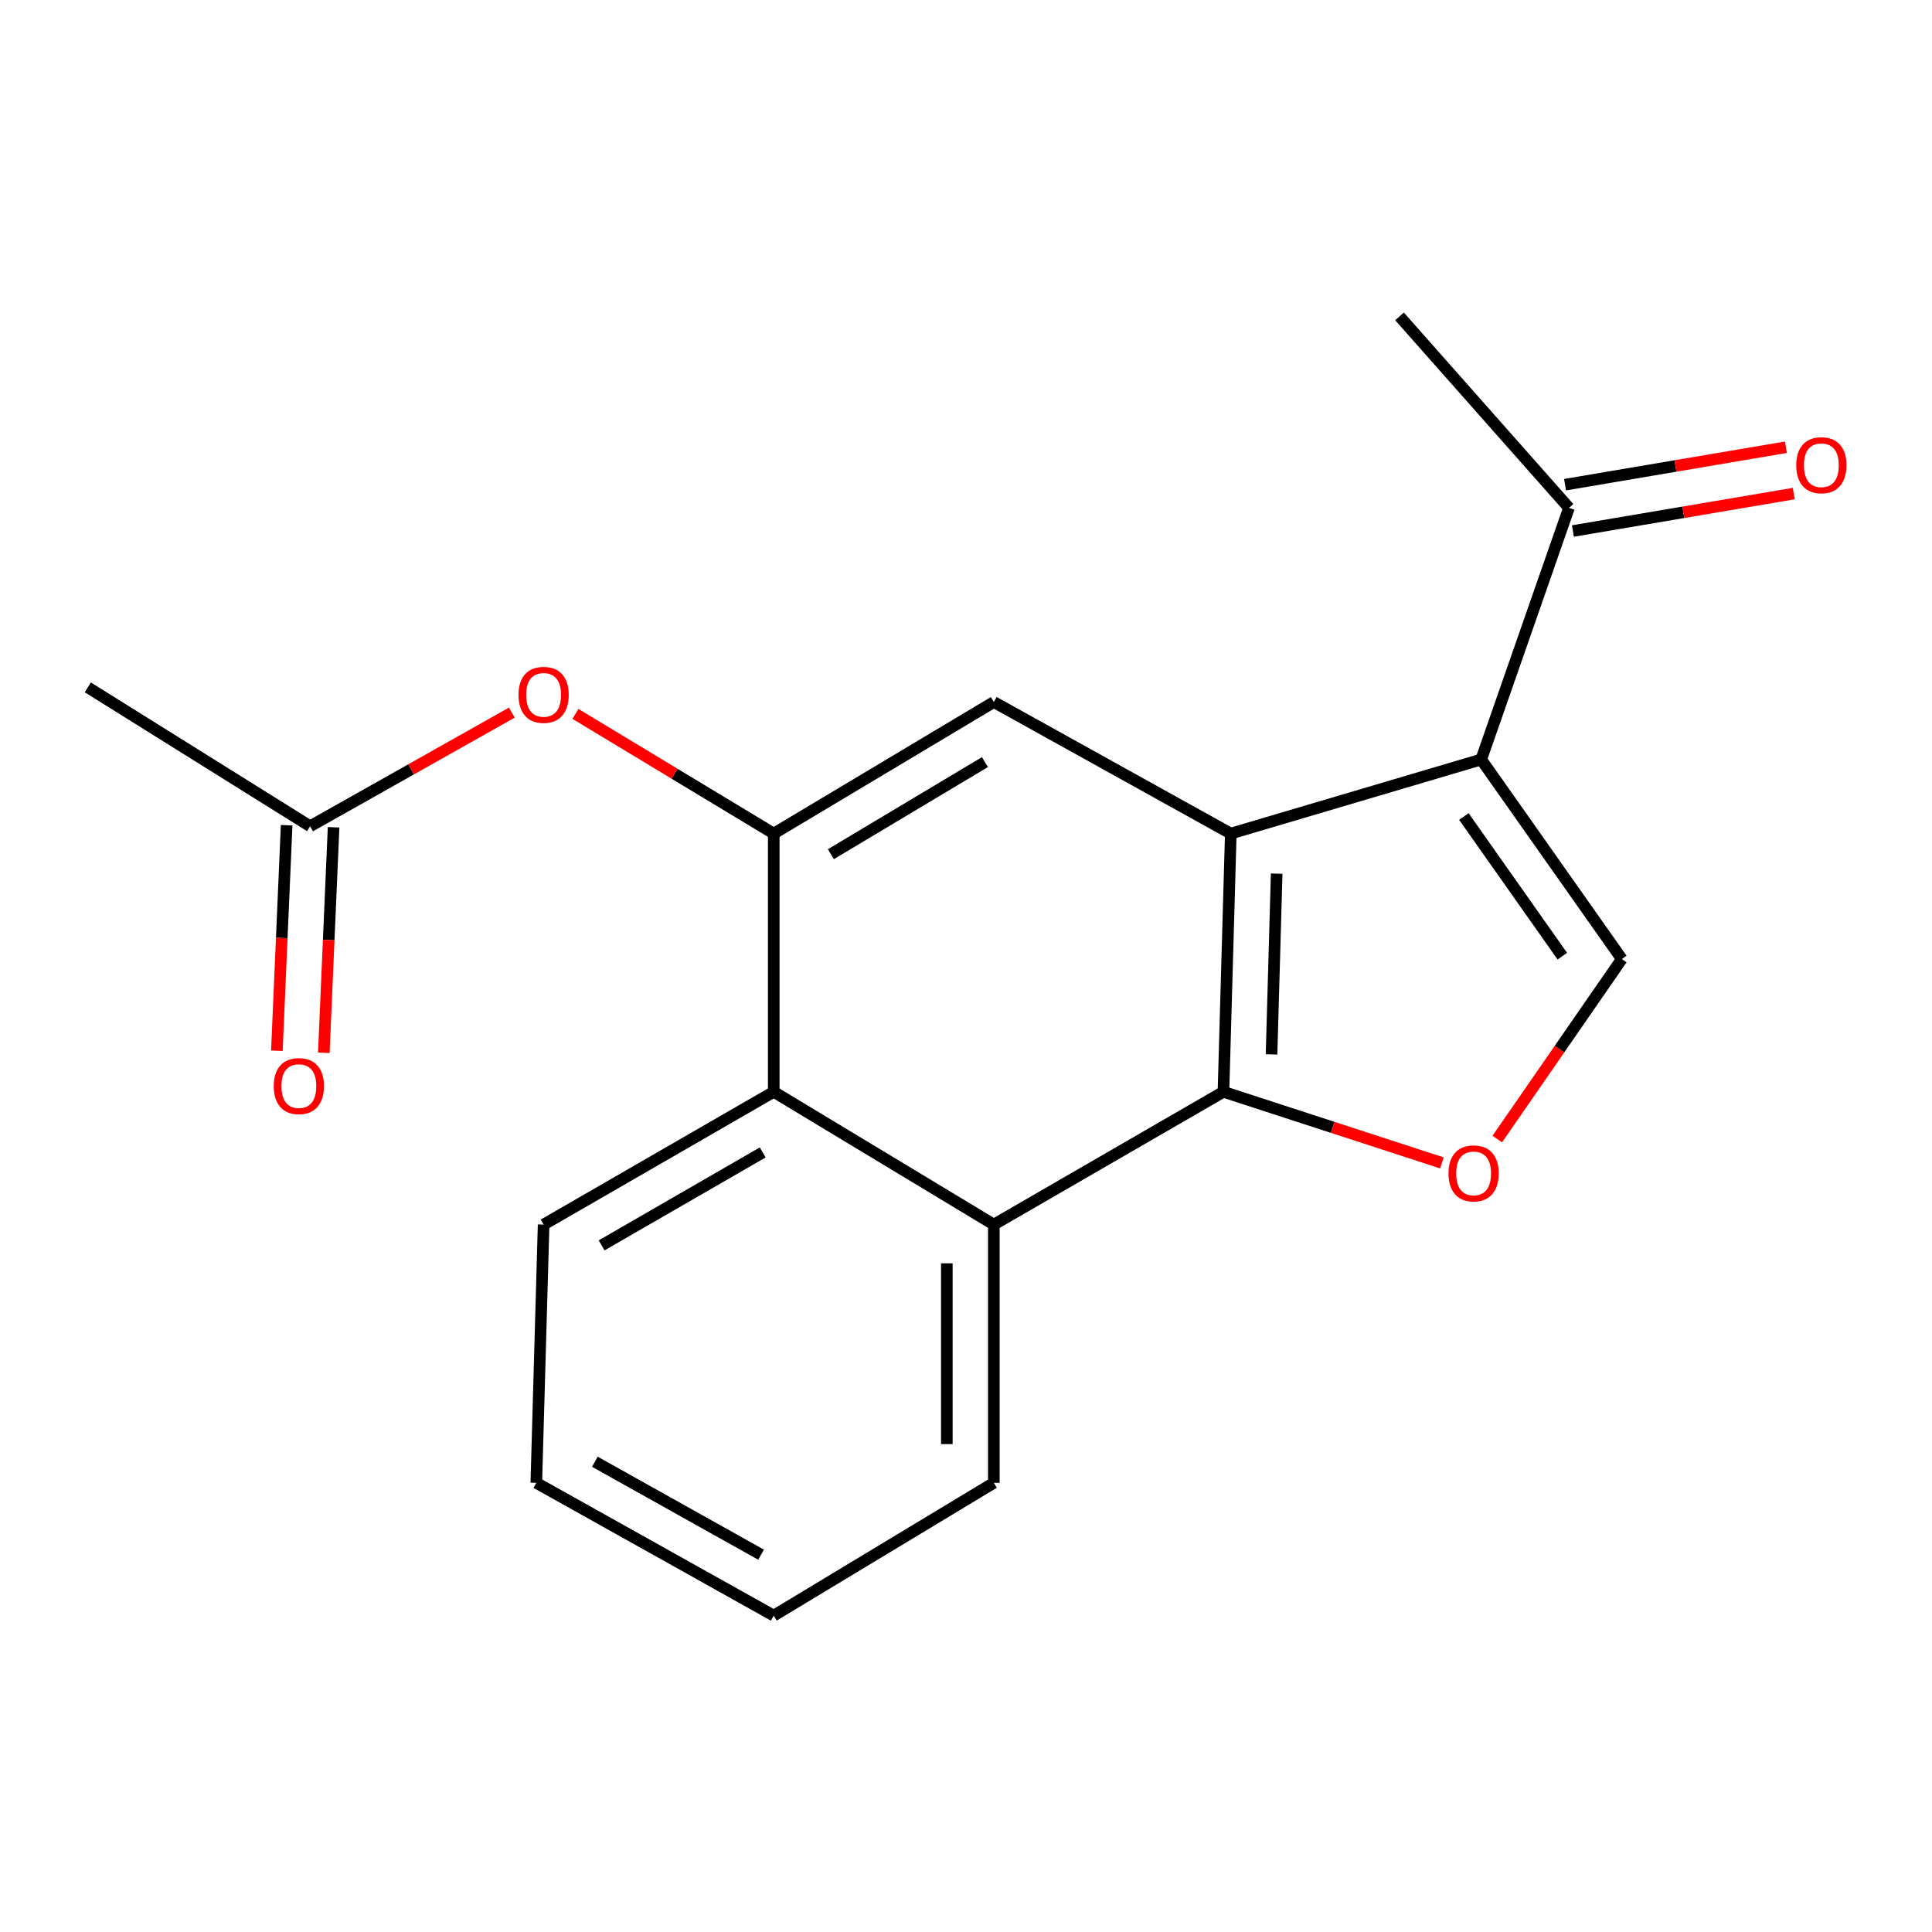 <?xml version='1.0' encoding='iso-8859-1'?>
<svg version='1.1' baseProfile='full'
              xmlns='http://www.w3.org/2000/svg'
                      xmlns:rdkit='http://www.rdkit.org/xml'
                      xmlns:xlink='http://www.w3.org/1999/xlink'
                  xml:space='preserve'
width='1000px' height='1000px' viewBox='0 0 1000 1000'>
<!-- END OF HEADER -->
<rect style='opacity:1.0;fill:#FFFFFF;stroke:none' width='1000' height='1000' x='0' y='0'> </rect>
<path class='bond-0' d='M 637.057,431.463 L 766.658,393.114' style='fill:none;fill-rule:evenodd;stroke:#000000;stroke-width:6px;stroke-linecap:butt;stroke-linejoin:miter;stroke-opacity:1' />
<path class='bond-1' d='M 637.057,431.463 L 633.26,565.118' style='fill:none;fill-rule:evenodd;stroke:#000000;stroke-width:6px;stroke-linecap:butt;stroke-linejoin:miter;stroke-opacity:1' />
<path class='bond-1' d='M 660.801,452.202 L 658.143,545.761' style='fill:none;fill-rule:evenodd;stroke:#000000;stroke-width:6px;stroke-linecap:butt;stroke-linejoin:miter;stroke-opacity:1' />
<path class='bond-5' d='M 637.057,431.463 L 514.402,363.372' style='fill:none;fill-rule:evenodd;stroke:#000000;stroke-width:6px;stroke-linecap:butt;stroke-linejoin:miter;stroke-opacity:1' />
<path class='bond-3' d='M 766.658,393.114 L 839.451,496.392' style='fill:none;fill-rule:evenodd;stroke:#000000;stroke-width:6px;stroke-linecap:butt;stroke-linejoin:miter;stroke-opacity:1' />
<path class='bond-3' d='M 757.696,422.618 L 808.651,494.913' style='fill:none;fill-rule:evenodd;stroke:#000000;stroke-width:6px;stroke-linecap:butt;stroke-linejoin:miter;stroke-opacity:1' />
<path class='bond-9' d='M 766.658,393.114 L 812.101,262.864' style='fill:none;fill-rule:evenodd;stroke:#000000;stroke-width:6px;stroke-linecap:butt;stroke-linejoin:miter;stroke-opacity:1' />
<path class='bond-2' d='M 633.26,565.118 L 689.797,583.521' style='fill:none;fill-rule:evenodd;stroke:#000000;stroke-width:6px;stroke-linecap:butt;stroke-linejoin:miter;stroke-opacity:1' />
<path class='bond-2' d='M 689.797,583.521 L 746.335,601.925' style='fill:none;fill-rule:evenodd;stroke:#FF0000;stroke-width:6px;stroke-linecap:butt;stroke-linejoin:miter;stroke-opacity:1' />
<path class='bond-6' d='M 633.26,565.118 L 514.402,633.844' style='fill:none;fill-rule:evenodd;stroke:#000000;stroke-width:6px;stroke-linecap:butt;stroke-linejoin:miter;stroke-opacity:1' />
<path class='bond-19' d='M 774.979,589.574 L 807.215,542.983' style='fill:none;fill-rule:evenodd;stroke:#FF0000;stroke-width:6px;stroke-linecap:butt;stroke-linejoin:miter;stroke-opacity:1' />
<path class='bond-19' d='M 807.215,542.983 L 839.451,496.392' style='fill:none;fill-rule:evenodd;stroke:#000000;stroke-width:6px;stroke-linecap:butt;stroke-linejoin:miter;stroke-opacity:1' />
<path class='bond-4' d='M 400.489,431.463 L 514.402,363.372' style='fill:none;fill-rule:evenodd;stroke:#000000;stroke-width:6px;stroke-linecap:butt;stroke-linejoin:miter;stroke-opacity:1' />
<path class='bond-4' d='M 430.055,442.127 L 509.794,394.464' style='fill:none;fill-rule:evenodd;stroke:#000000;stroke-width:6px;stroke-linecap:butt;stroke-linejoin:miter;stroke-opacity:1' />
<path class='bond-7' d='M 400.489,431.463 L 400.489,565.118' style='fill:none;fill-rule:evenodd;stroke:#000000;stroke-width:6px;stroke-linecap:butt;stroke-linejoin:miter;stroke-opacity:1' />
<path class='bond-8' d='M 400.489,431.463 L 349.171,400.492' style='fill:none;fill-rule:evenodd;stroke:#000000;stroke-width:6px;stroke-linecap:butt;stroke-linejoin:miter;stroke-opacity:1' />
<path class='bond-8' d='M 349.171,400.492 L 297.852,369.52' style='fill:none;fill-rule:evenodd;stroke:#FF0000;stroke-width:6px;stroke-linecap:butt;stroke-linejoin:miter;stroke-opacity:1' />
<path class='bond-13' d='M 514.402,633.844 L 514.402,767.512' style='fill:none;fill-rule:evenodd;stroke:#000000;stroke-width:6px;stroke-linecap:butt;stroke-linejoin:miter;stroke-opacity:1' />
<path class='bond-13' d='M 490.079,653.894 L 490.079,747.462' style='fill:none;fill-rule:evenodd;stroke:#000000;stroke-width:6px;stroke-linecap:butt;stroke-linejoin:miter;stroke-opacity:1' />
<path class='bond-20' d='M 514.402,633.844 L 400.489,565.118' style='fill:none;fill-rule:evenodd;stroke:#000000;stroke-width:6px;stroke-linecap:butt;stroke-linejoin:miter;stroke-opacity:1' />
<path class='bond-14' d='M 400.489,565.118 L 281.374,633.844' style='fill:none;fill-rule:evenodd;stroke:#000000;stroke-width:6px;stroke-linecap:butt;stroke-linejoin:miter;stroke-opacity:1' />
<path class='bond-14' d='M 394.777,596.495 L 311.397,644.603' style='fill:none;fill-rule:evenodd;stroke:#000000;stroke-width:6px;stroke-linecap:butt;stroke-linejoin:miter;stroke-opacity:1' />
<path class='bond-10' d='M 264.906,368.853 L 212.711,398.26' style='fill:none;fill-rule:evenodd;stroke:#FF0000;stroke-width:6px;stroke-linecap:butt;stroke-linejoin:miter;stroke-opacity:1' />
<path class='bond-10' d='M 212.711,398.26 L 160.516,427.666' style='fill:none;fill-rule:evenodd;stroke:#000000;stroke-width:6px;stroke-linecap:butt;stroke-linejoin:miter;stroke-opacity:1' />
<path class='bond-12' d='M 814.134,274.855 L 871.292,265.164' style='fill:none;fill-rule:evenodd;stroke:#000000;stroke-width:6px;stroke-linecap:butt;stroke-linejoin:miter;stroke-opacity:1' />
<path class='bond-12' d='M 871.292,265.164 L 928.45,255.473' style='fill:none;fill-rule:evenodd;stroke:#FF0000;stroke-width:6px;stroke-linecap:butt;stroke-linejoin:miter;stroke-opacity:1' />
<path class='bond-12' d='M 810.068,250.874 L 867.226,241.183' style='fill:none;fill-rule:evenodd;stroke:#000000;stroke-width:6px;stroke-linecap:butt;stroke-linejoin:miter;stroke-opacity:1' />
<path class='bond-12' d='M 867.226,241.183 L 924.384,231.492' style='fill:none;fill-rule:evenodd;stroke:#FF0000;stroke-width:6px;stroke-linecap:butt;stroke-linejoin:miter;stroke-opacity:1' />
<path class='bond-16' d='M 812.101,262.864 L 724.39,163.762' style='fill:none;fill-rule:evenodd;stroke:#000000;stroke-width:6px;stroke-linecap:butt;stroke-linejoin:miter;stroke-opacity:1' />
<path class='bond-11' d='M 148.366,427.14 L 145.837,485.504' style='fill:none;fill-rule:evenodd;stroke:#000000;stroke-width:6px;stroke-linecap:butt;stroke-linejoin:miter;stroke-opacity:1' />
<path class='bond-11' d='M 145.837,485.504 L 143.308,543.868' style='fill:none;fill-rule:evenodd;stroke:#FF0000;stroke-width:6px;stroke-linecap:butt;stroke-linejoin:miter;stroke-opacity:1' />
<path class='bond-11' d='M 172.666,428.193 L 170.137,486.557' style='fill:none;fill-rule:evenodd;stroke:#000000;stroke-width:6px;stroke-linecap:butt;stroke-linejoin:miter;stroke-opacity:1' />
<path class='bond-11' d='M 170.137,486.557 L 167.608,544.921' style='fill:none;fill-rule:evenodd;stroke:#FF0000;stroke-width:6px;stroke-linecap:butt;stroke-linejoin:miter;stroke-opacity:1' />
<path class='bond-15' d='M 160.516,427.666 L 45.455,355.778' style='fill:none;fill-rule:evenodd;stroke:#000000;stroke-width:6px;stroke-linecap:butt;stroke-linejoin:miter;stroke-opacity:1' />
<path class='bond-17' d='M 514.402,767.512 L 400.489,836.238' style='fill:none;fill-rule:evenodd;stroke:#000000;stroke-width:6px;stroke-linecap:butt;stroke-linejoin:miter;stroke-opacity:1' />
<path class='bond-18' d='M 281.374,633.844 L 277.59,767.512' style='fill:none;fill-rule:evenodd;stroke:#000000;stroke-width:6px;stroke-linecap:butt;stroke-linejoin:miter;stroke-opacity:1' />
<path class='bond-21' d='M 400.489,836.238 L 277.59,767.512' style='fill:none;fill-rule:evenodd;stroke:#000000;stroke-width:6px;stroke-linecap:butt;stroke-linejoin:miter;stroke-opacity:1' />
<path class='bond-21' d='M 393.926,804.7 L 307.897,756.592' style='fill:none;fill-rule:evenodd;stroke:#000000;stroke-width:6px;stroke-linecap:butt;stroke-linejoin:miter;stroke-opacity:1' />
<path  class='atom-3' d='M 749.739 607.344
Q 749.739 600.544, 753.099 596.744
Q 756.459 592.944, 762.739 592.944
Q 769.019 592.944, 772.379 596.744
Q 775.739 600.544, 775.739 607.344
Q 775.739 614.224, 772.339 618.144
Q 768.939 622.024, 762.739 622.024
Q 756.499 622.024, 753.099 618.144
Q 749.739 614.264, 749.739 607.344
M 762.739 618.824
Q 767.059 618.824, 769.379 615.944
Q 771.739 613.024, 771.739 607.344
Q 771.739 601.784, 769.379 598.984
Q 767.059 596.144, 762.739 596.144
Q 758.419 596.144, 756.059 598.944
Q 753.739 601.744, 753.739 607.344
Q 753.739 613.064, 756.059 615.944
Q 758.419 618.824, 762.739 618.824
' fill='#FF0000'/>
<path  class='atom-9' d='M 268.374 359.655
Q 268.374 352.855, 271.734 349.055
Q 275.094 345.255, 281.374 345.255
Q 287.654 345.255, 291.014 349.055
Q 294.374 352.855, 294.374 359.655
Q 294.374 366.535, 290.974 370.455
Q 287.574 374.335, 281.374 374.335
Q 275.134 374.335, 271.734 370.455
Q 268.374 366.575, 268.374 359.655
M 281.374 371.135
Q 285.694 371.135, 288.014 368.255
Q 290.374 365.335, 290.374 359.655
Q 290.374 354.095, 288.014 351.295
Q 285.694 348.455, 281.374 348.455
Q 277.054 348.455, 274.694 351.255
Q 272.374 354.055, 272.374 359.655
Q 272.374 365.375, 274.694 368.255
Q 277.054 371.135, 281.374 371.135
' fill='#FF0000'/>
<path  class='atom-12' d='M 141.692 562.158
Q 141.692 555.358, 145.052 551.558
Q 148.412 547.758, 154.692 547.758
Q 160.972 547.758, 164.332 551.558
Q 167.692 555.358, 167.692 562.158
Q 167.692 569.038, 164.292 572.958
Q 160.892 576.838, 154.692 576.838
Q 148.452 576.838, 145.052 572.958
Q 141.692 569.078, 141.692 562.158
M 154.692 573.638
Q 159.012 573.638, 161.332 570.758
Q 163.692 567.838, 163.692 562.158
Q 163.692 556.598, 161.332 553.798
Q 159.012 550.958, 154.692 550.958
Q 150.372 550.958, 148.012 553.758
Q 145.692 556.558, 145.692 562.158
Q 145.692 567.878, 148.012 570.758
Q 150.372 573.638, 154.692 573.638
' fill='#FF0000'/>
<path  class='atom-13' d='M 929.729 240.797
Q 929.729 233.997, 933.089 230.197
Q 936.449 226.397, 942.729 226.397
Q 949.009 226.397, 952.369 230.197
Q 955.729 233.997, 955.729 240.797
Q 955.729 247.677, 952.329 251.597
Q 948.929 255.477, 942.729 255.477
Q 936.489 255.477, 933.089 251.597
Q 929.729 247.717, 929.729 240.797
M 942.729 252.277
Q 947.049 252.277, 949.369 249.397
Q 951.729 246.477, 951.729 240.797
Q 951.729 235.237, 949.369 232.437
Q 947.049 229.597, 942.729 229.597
Q 938.409 229.597, 936.049 232.397
Q 933.729 235.197, 933.729 240.797
Q 933.729 246.517, 936.049 249.397
Q 938.409 252.277, 942.729 252.277
' fill='#FF0000'/>
</svg>
